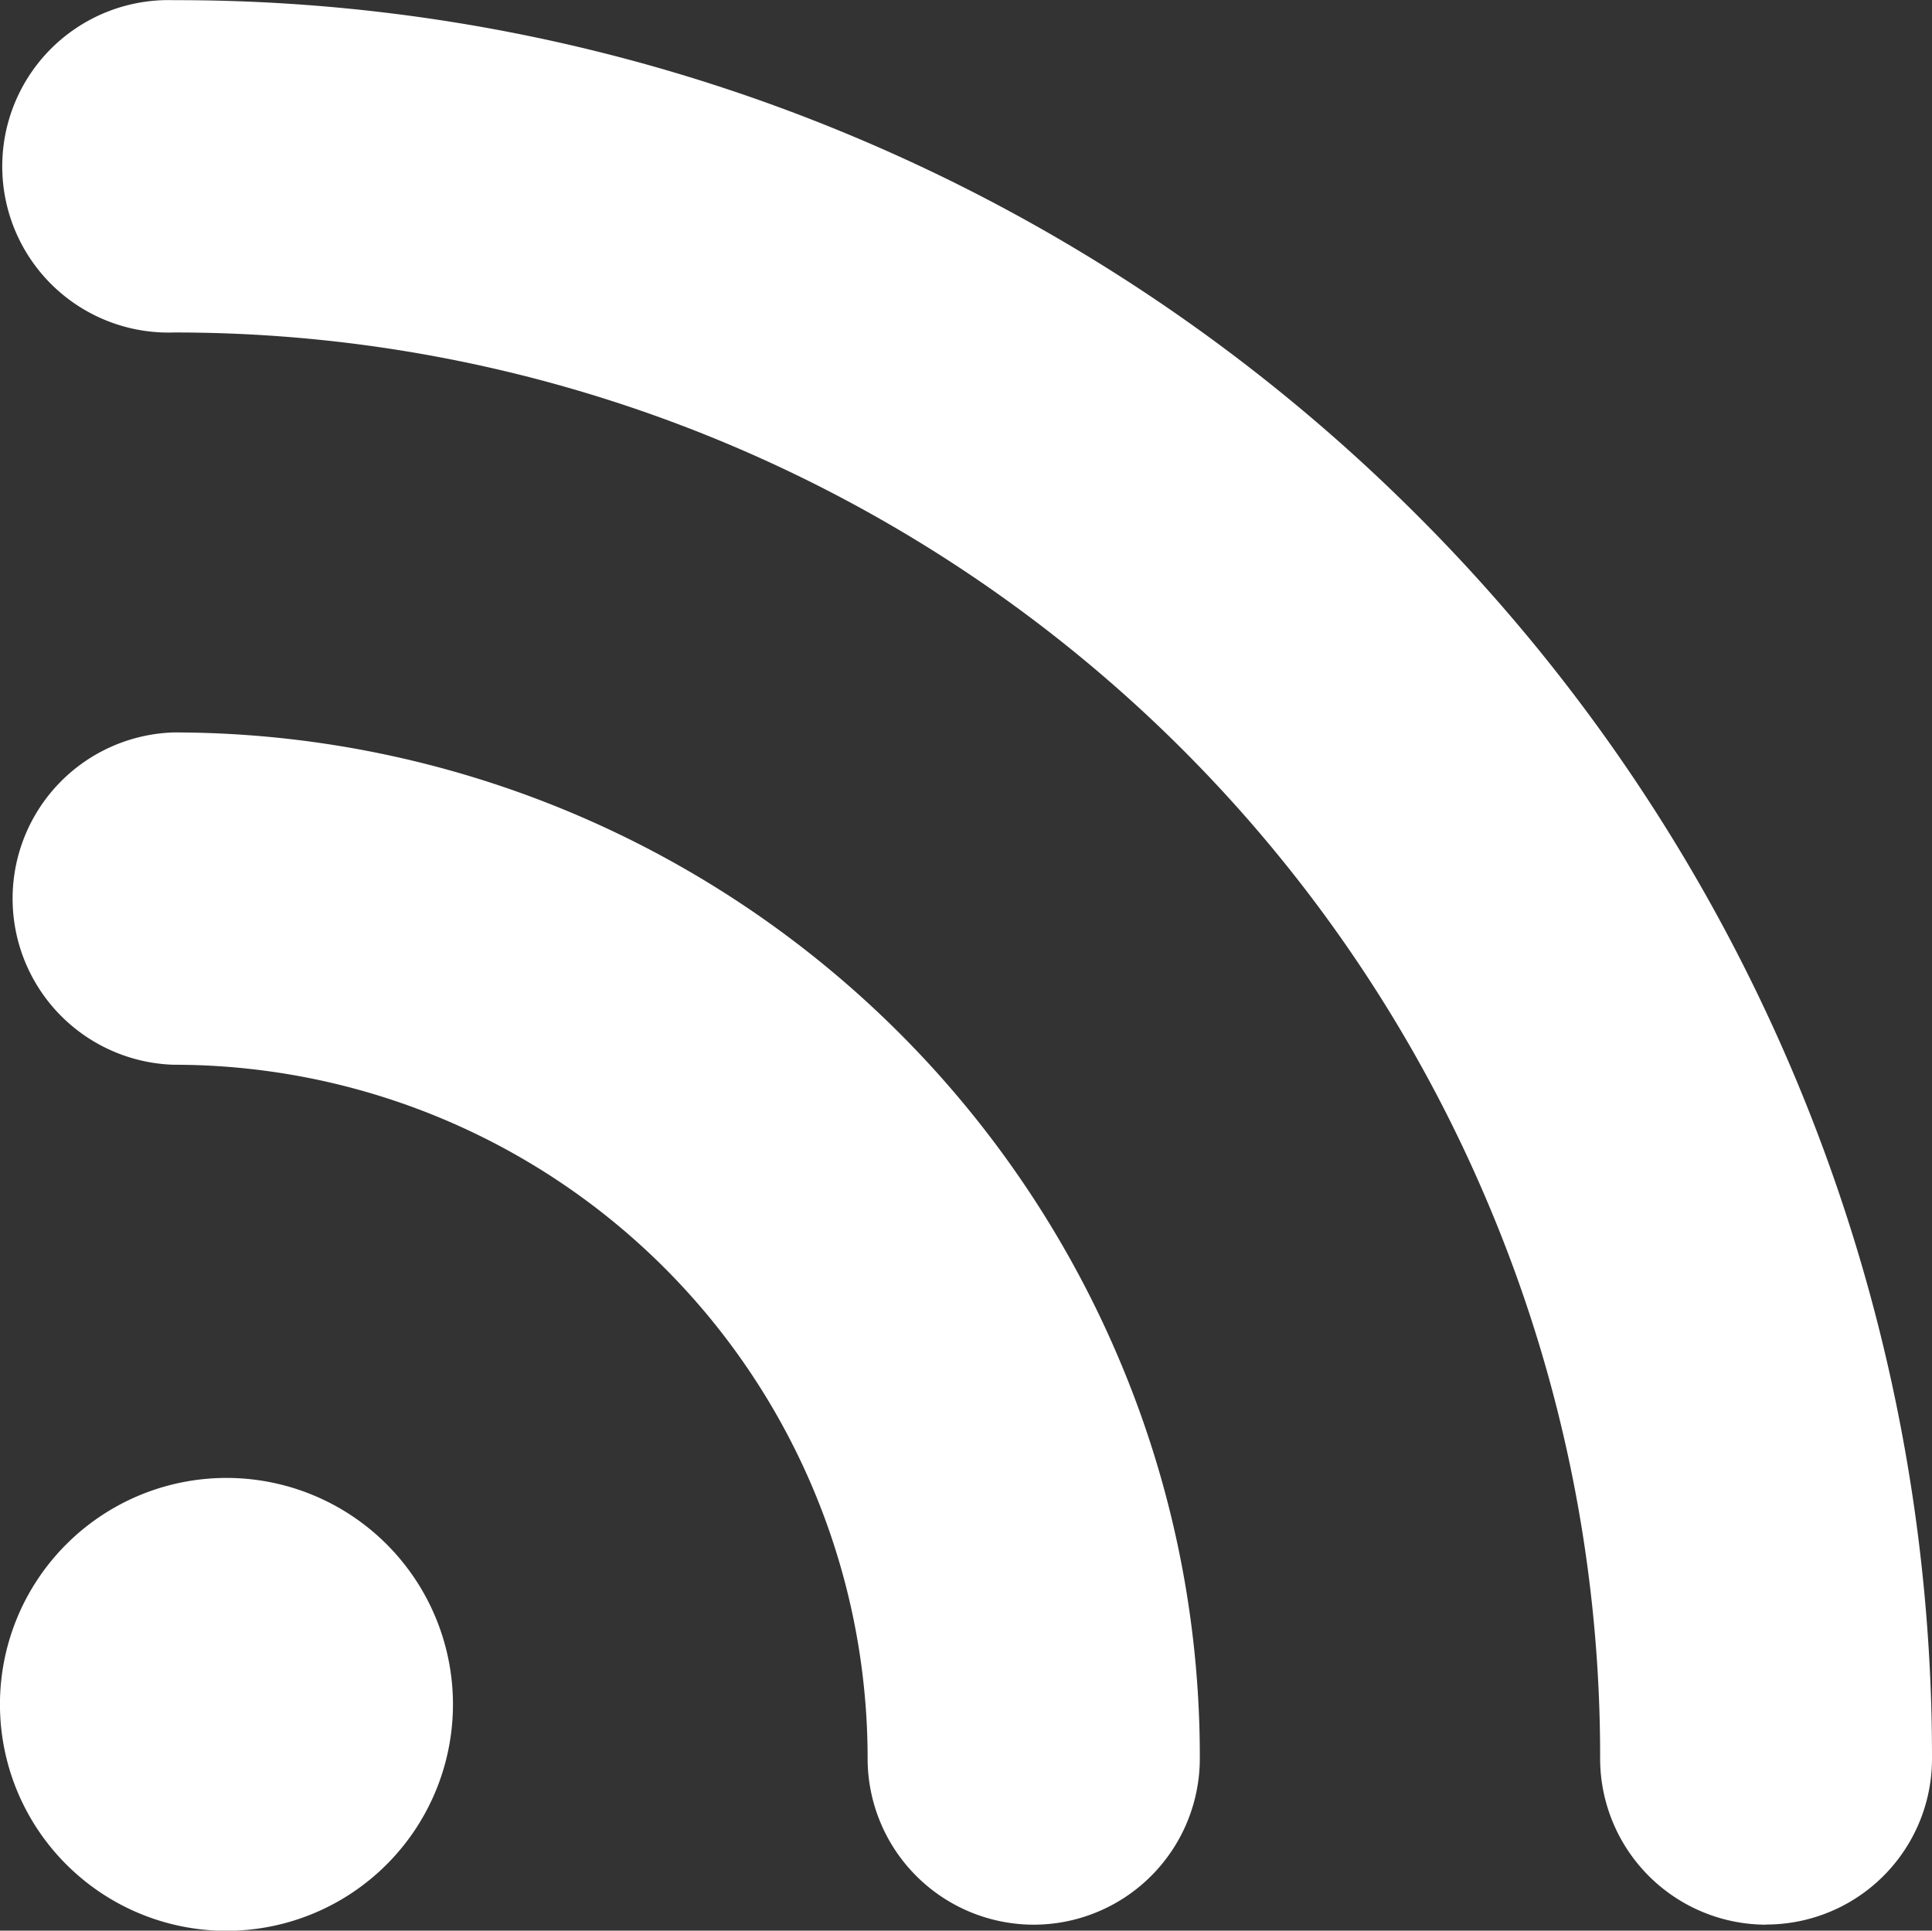 <svg width="503.97" height="503.68" version="1.1" viewBox="-3 0 11.969 11.962" xmlns="http://www.w3.org/2000/svg">
 <rect x="-3" y="0" width="11.969" height="11.962" fill="#333333" stroke="none"/>
 <path d="m-2.589 9.568a1.403 1.403 0 1 1 0 1.984 1.402 1.402 0 0 1 0-1.984zm10.531 2.357a1.03 1.03 0 0 1-1.029-1.03 8.775 8.775 0 0 0-0.694-3.438 8.826 8.826 0 0 0-8.143-5.397 1.03 1.03 0 1 1 0-2.059 10.817 10.817 0 0 1 4.24 0.857 10.893 10.893 0 0 1 3.463 2.334 10.867 10.867 0 0 1 3.19 7.703 1.027 1.027 0 0 1-1.027 1.029zm-4.538 0a1.03 1.03 0 0 1-1.029-1.03 4.297 4.297 0 0 0-4.299-4.298 1.03 1.03 0 0 1 0-2.059 6.362 6.362 0 0 1 5.857 3.883 6.298 6.298 0 0 1 0.5 2.475 1.03 1.03 0 0 1-1.029 1.029z" fill="#fff"/>
</svg>
